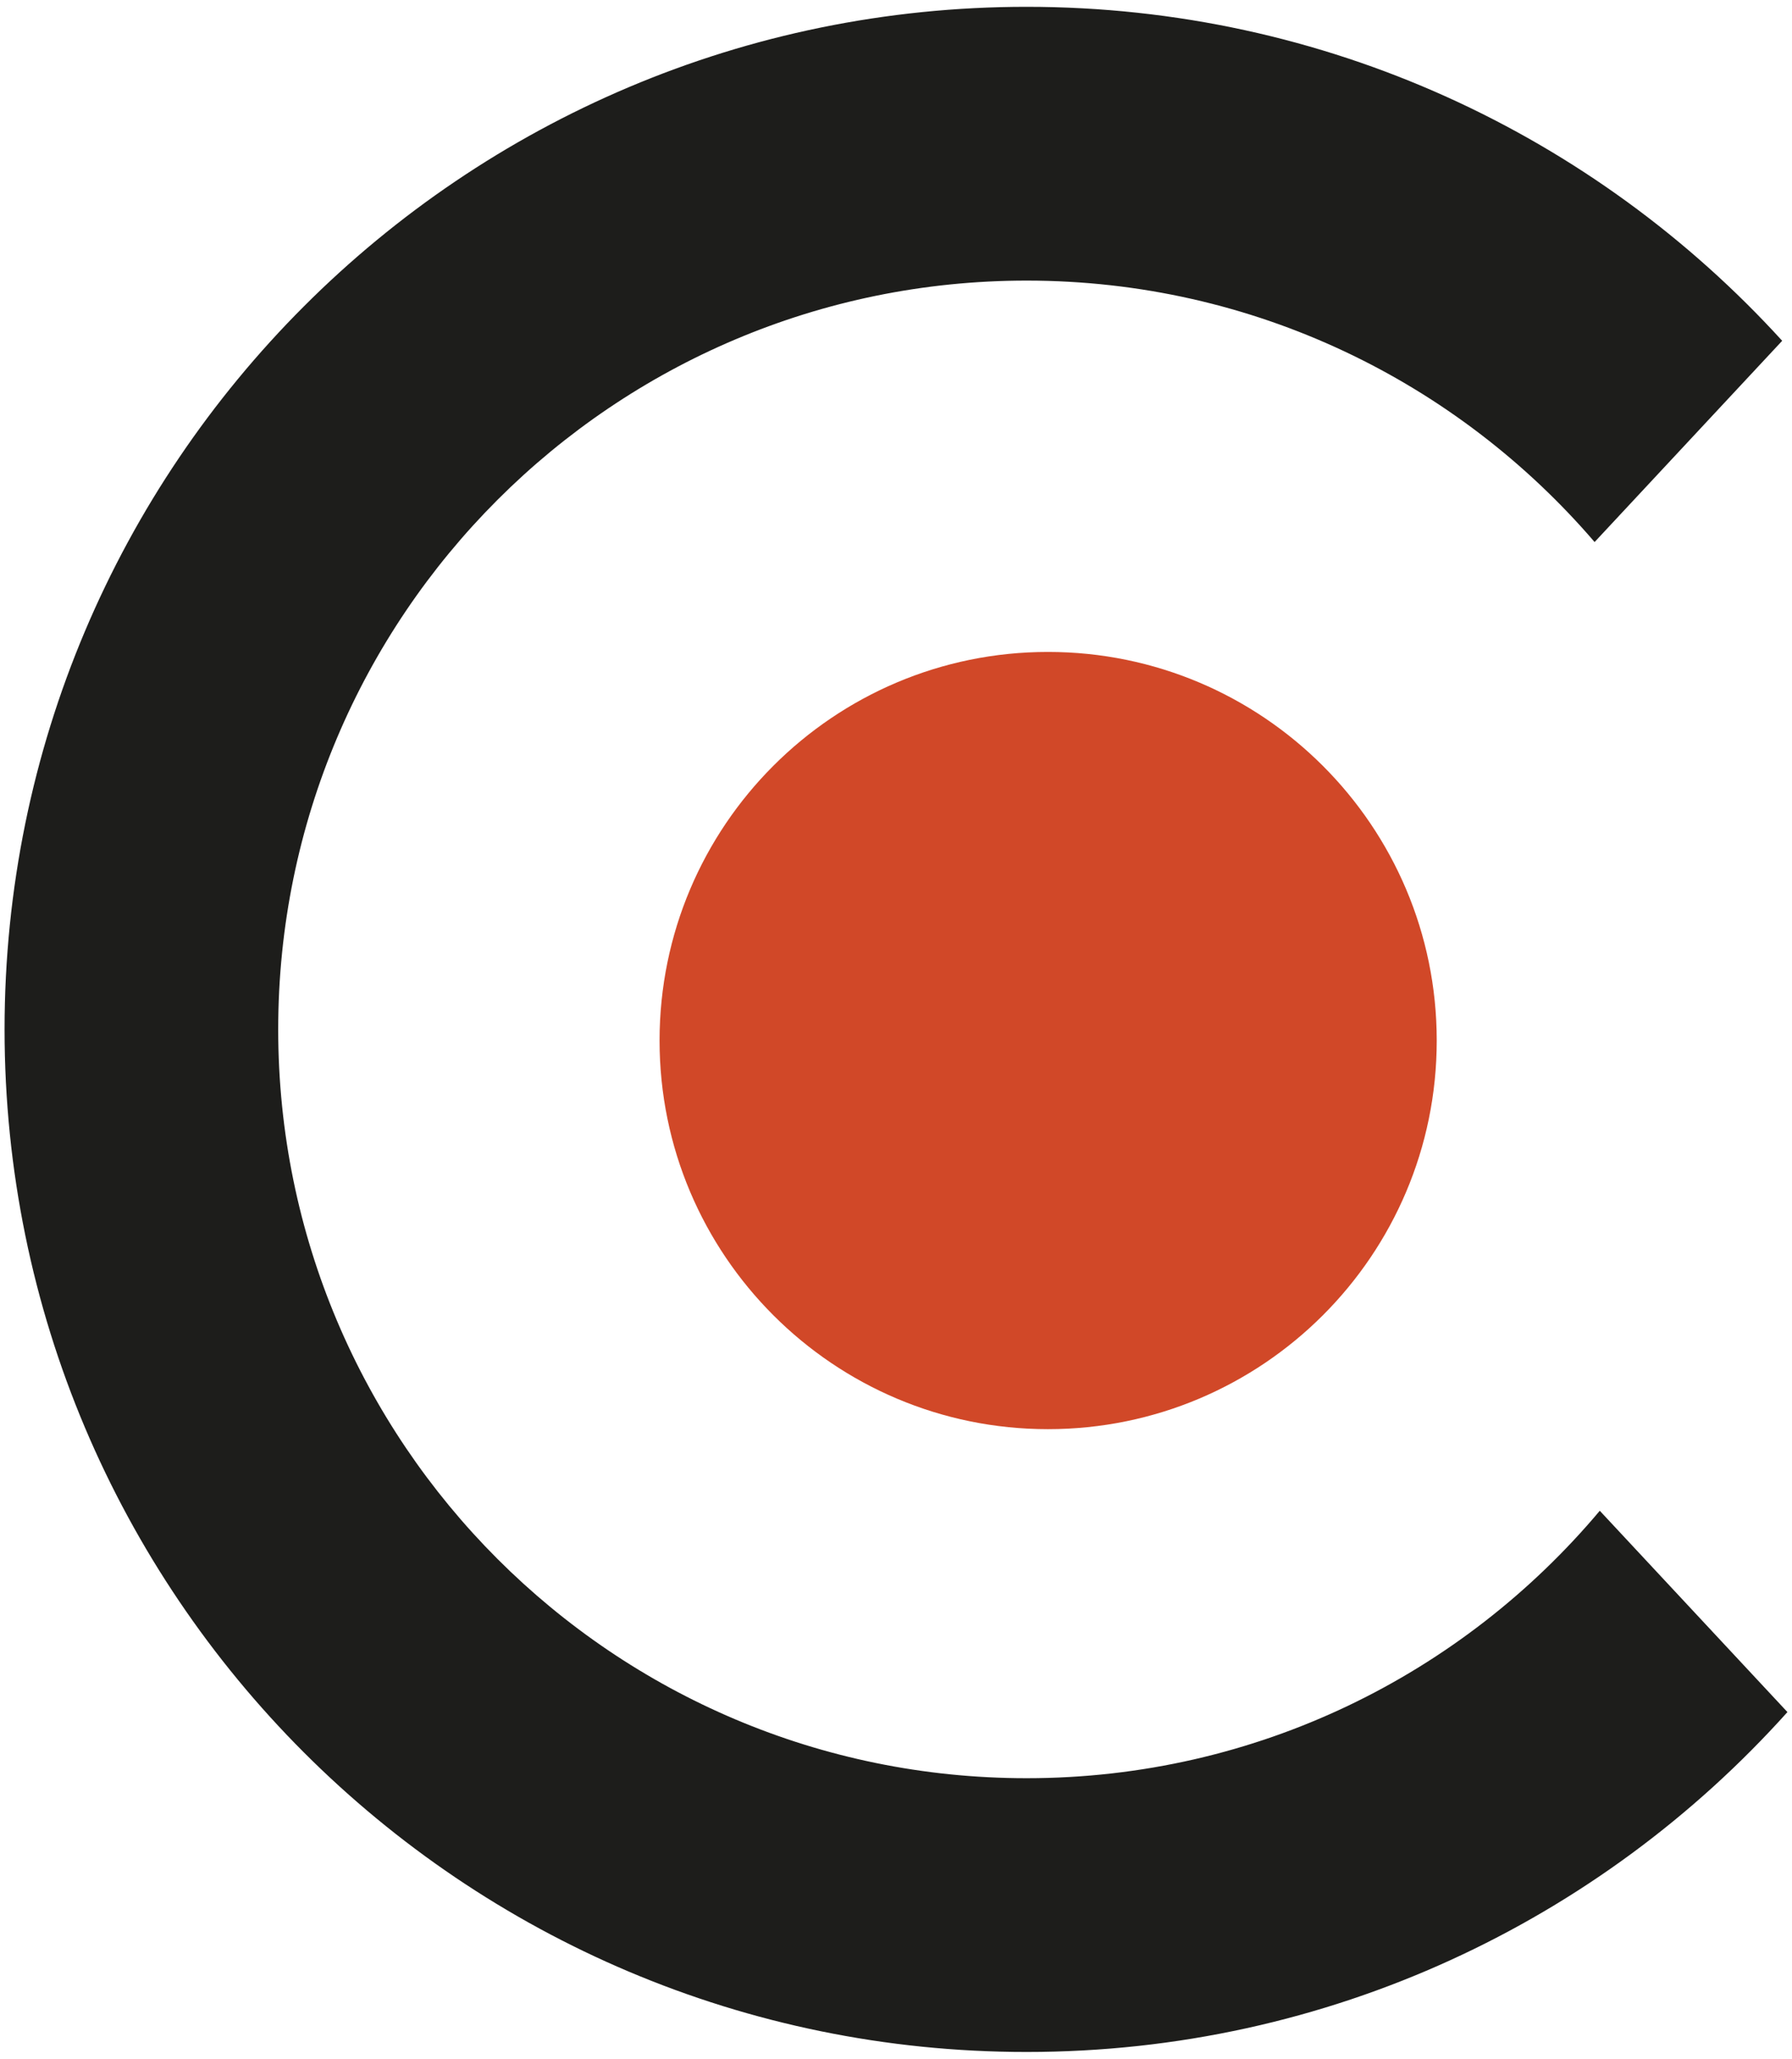 <?xml version="1.0" encoding="UTF-8"?>
<svg xmlns="http://www.w3.org/2000/svg" version="1.1" viewBox="0 0 263 302">
  <defs>
    <style>
      .cls-1 {
        fill: #1d1d1b;
      }

      .cls-2 {
        fill: #d14828;
      }
    </style>
  </defs>
  <!-- Generator: Adobe Illustrator 28.6.0, SVG Export Plug-In . SVG Version: 1.2.0 Build 709)  -->
  <g>
    <g id="Camada_1">
      <g>
        <path class="cls-1" d="M150.67,260.84c-60.66,0-109.84-49.18-109.84-109.84s49.18-109.84,109.84-109.84c33.35,0,63.21,14.89,83.36,38.35l27.53-29.52C234.13,19.89,194.61,1,150.67,1,67.83,1,.67,68.16.67,151s67.16,150,150,150c44.35,0,84.2-19.26,111.66-49.86l-27.54-29.53c-20.15,23.98-50.35,39.23-84.12,39.23Z"/>
        <path class="cls-2" d="M153.8,209.64c31.48,0,57.06-25.51,57.06-57s-25.58-57.01-57.06-57.01-57,25.55-57,57.01,25.55,57,57,57Z"/>
      </g>
    </g>
  </g>
</svg>